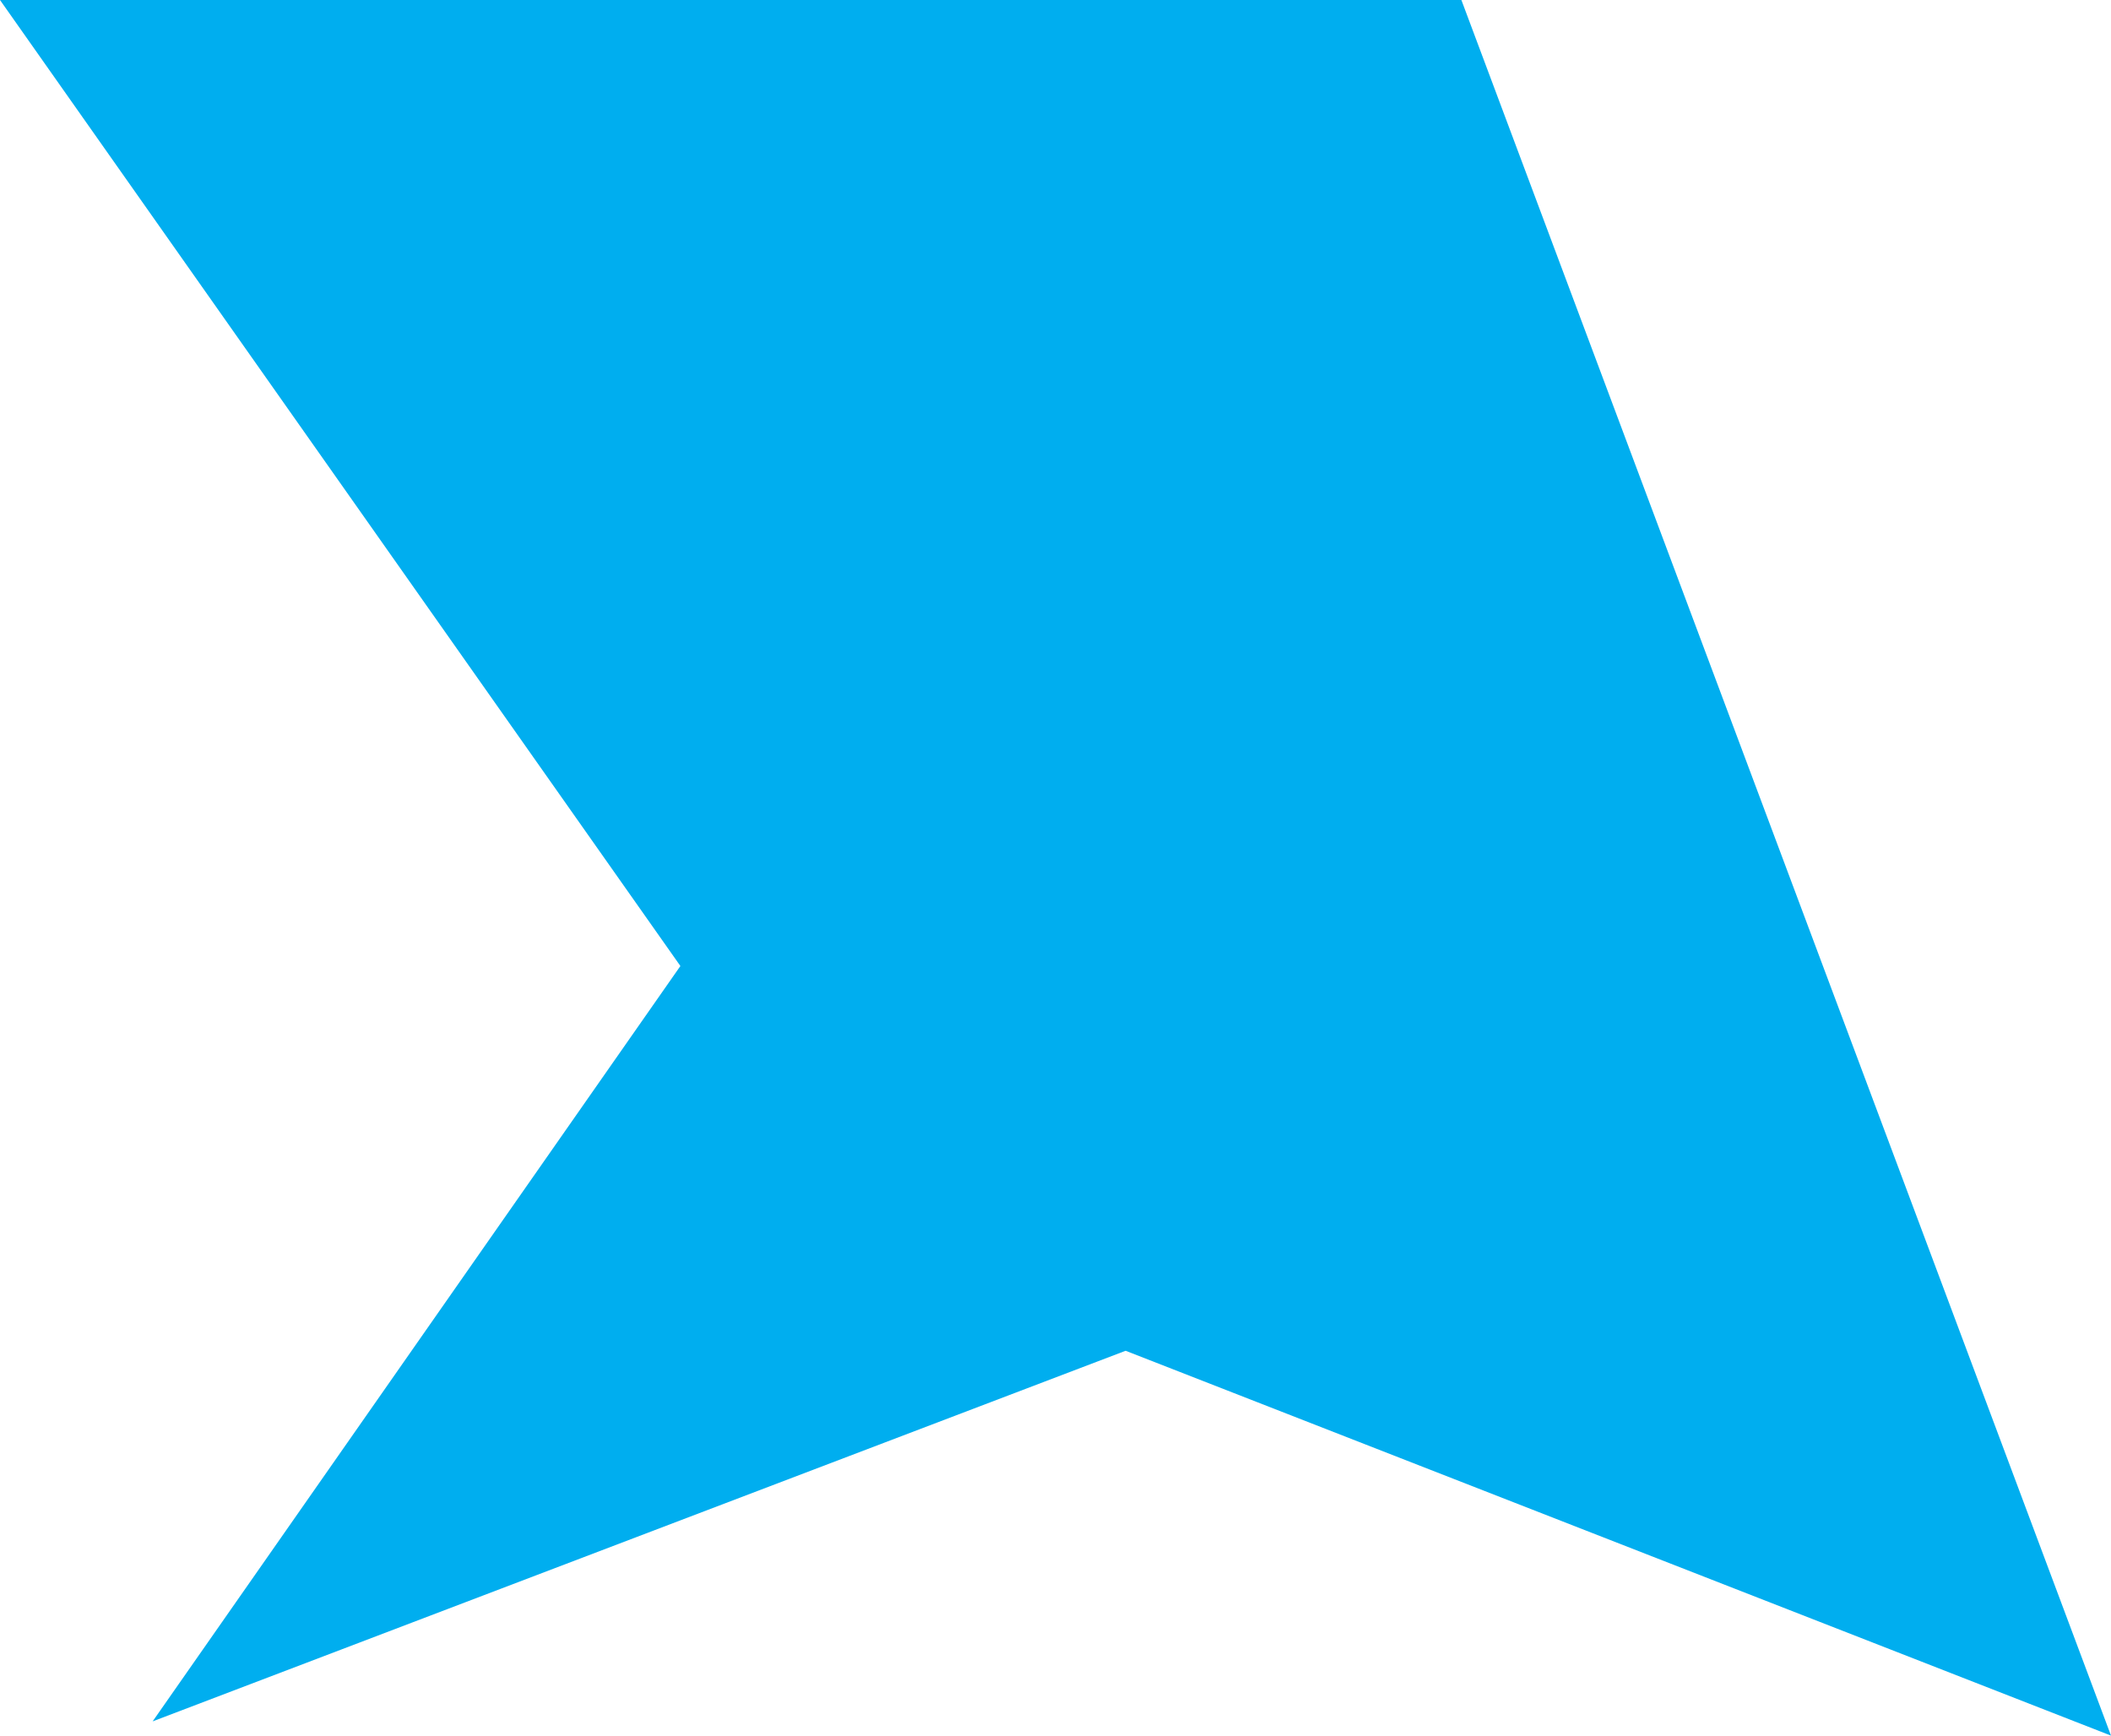 <?xml version="1.0" encoding="utf-8"?>
<!-- Generator: Adobe Illustrator 16.0.0, SVG Export Plug-In . SVG Version: 6.00 Build 0)  -->
<!DOCTYPE svg PUBLIC "-//W3C//DTD SVG 1.1//EN" "http://www.w3.org/Graphics/SVG/1.1/DTD/svg11.dtd">
<svg version="1.1" id="Layer_1" xmlns="http://www.w3.org/2000/svg" xmlns:xlink="http://www.w3.org/1999/xlink" x="0px" y="0px"
	 width="81px" height="66.6px" viewBox="0 0 81 66.6" enable-background="new 0 0 81 66.6" xml:space="preserve">
<polygon fill="#00AEEF" points="5.857,66.053 26.107,37.068 0,0 56.074,0 81,66.6 43.19,51.832 "/>
</svg>
